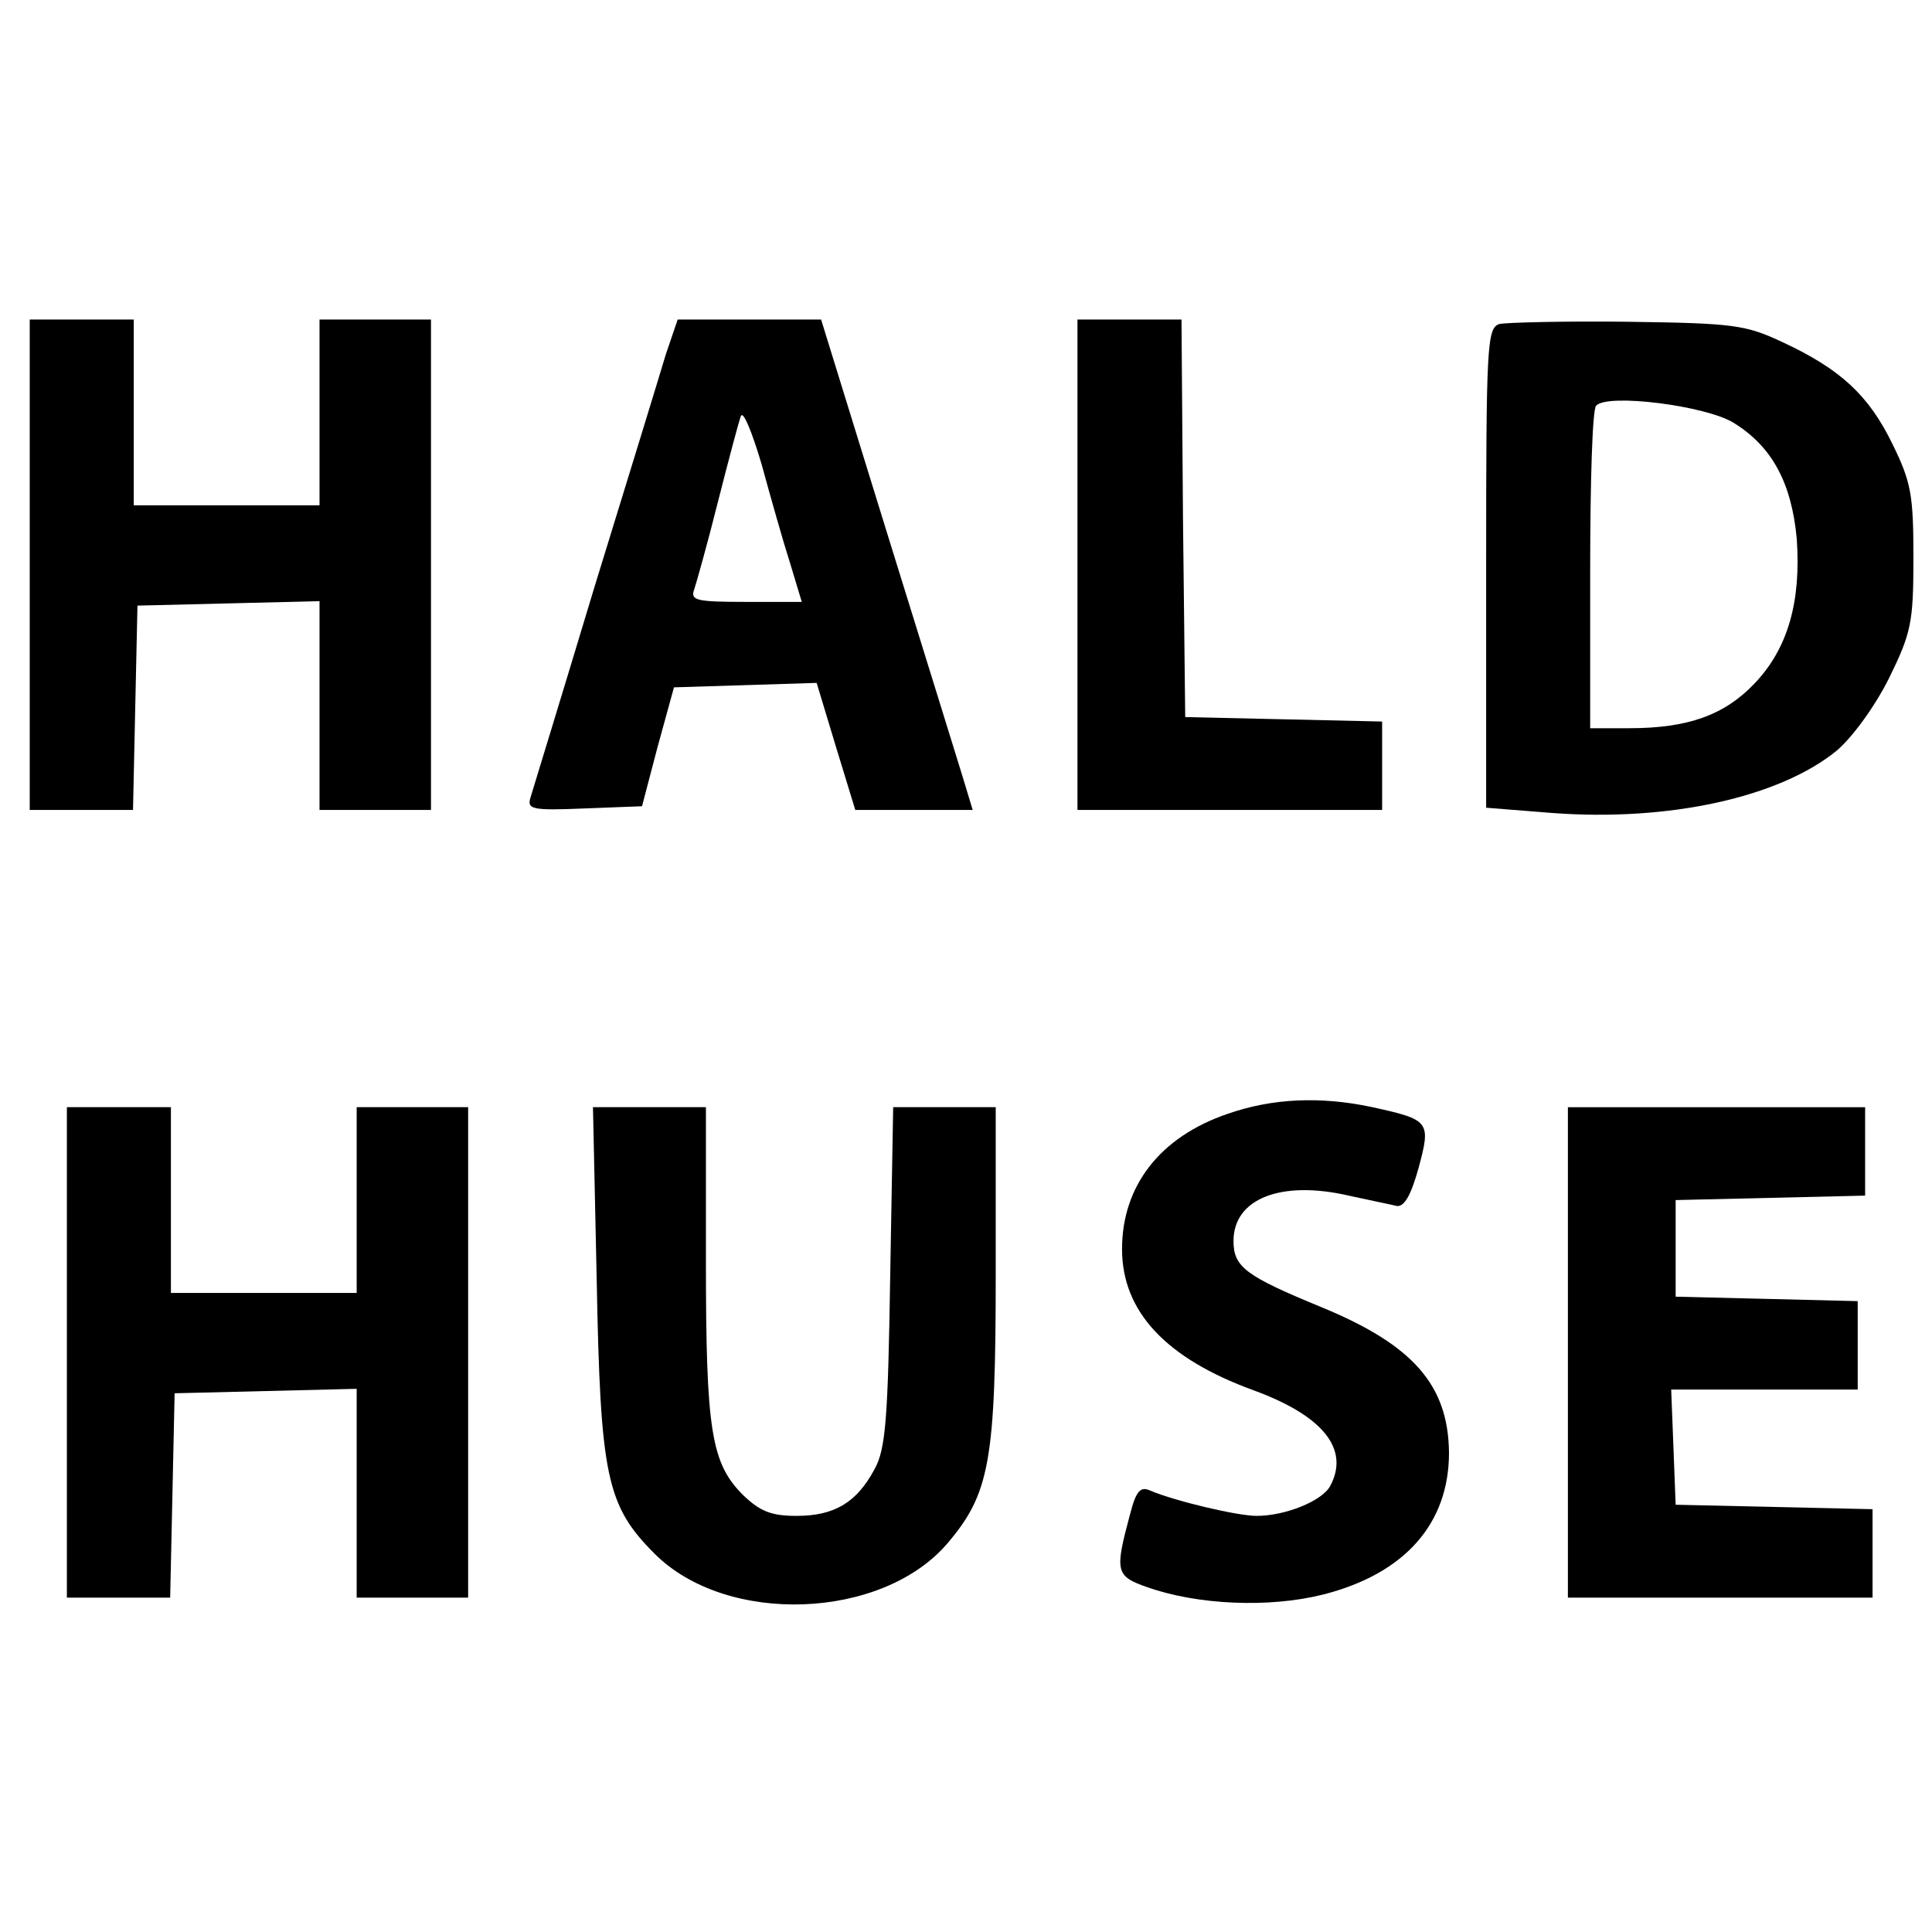 <?xml version="1.0" standalone="no"?>
<!DOCTYPE svg PUBLIC "-//W3C//DTD SVG 20010904//EN"
 "http://www.w3.org/TR/2001/REC-SVG-20010904/DTD/svg10.dtd">
<svg version="1.0" xmlns="http://www.w3.org/2000/svg"
 width="260pt" height="260pt" viewBox="0 0 260 260"
 preserveAspectRatio="xMidYMid meet">
<g transform="translate(0,260) scale(0.1,-0.1)"
fill="#000000" stroke="none">
<path d="M40 1840 l0 -330 70 0 69 0 3 138 3 137 123 3 122 3 0 -141 0 -140
75 0 75 0 0 330 0 330 -75 0 -75 0 0 -125 0 -125 -125 0 -125 0 0 125 0 125
-70 0 -70 0 0 -330z"/>
<path d="M896 2123 c-8 -27 -51 -167 -96 -313 -44 -146 -83 -273 -86 -283 -5
-16 1 -18 72 -15 l78 3 21 80 22 80 96 3 96 3 26 -86 26 -85 79 0 79 0 -13 43
c-7 23 -53 171 -102 329 l-89 288 -97 0 -96 0 -16 -47z m167 -280 l16 -53 -76
0 c-65 0 -74 2 -69 16 3 9 18 62 32 118 14 55 28 108 31 116 3 8 15 -21 28
-65 12 -44 29 -104 38 -132z"/>
<path d="M1450 1840 l0 -330 205 0 205 0 0 60 0 59 -132 3 -133 3 -3 268 -2
267 -70 0 -70 0 0 -330z"/>
<path d="M2018 2164 c-17 -5 -18 -29 -18 -328 l0 -323 88 -7 c158 -12 307 21
384 84 21 18 51 59 70 97 30 61 33 75 33 162 0 85 -3 102 -28 153 -32 66 -70
101 -147 137 -51 24 -66 26 -210 28 -85 1 -163 -1 -172 -3z m315 -133 c52 -32
78 -81 85 -156 6 -85 -12 -148 -57 -195 -40 -42 -89 -60 -168 -60 l-53 0 0
213 c0 118 3 217 8 221 15 17 148 0 185 -23z"/>
<path d="M1652 1101 c-91 -31 -142 -97 -142 -182 0 -84 59 -147 177 -190 93
-34 130 -79 103 -129 -11 -20 -60 -40 -99 -40 -26 0 -110 20 -143 34 -13 6
-19 0 -27 -31 -21 -78 -20 -84 23 -99 68 -24 164 -28 236 -10 111 28 170 96
170 191 -1 91 -48 145 -172 196 -102 42 -118 54 -118 89 0 57 64 82 155 61 27
-6 57 -12 65 -14 10 -1 19 15 29 51 17 63 15 65 -62 82 -70 15 -135 12 -195
-9z"/>
<path d="M90 780 l0 -330 70 0 69 0 3 137 3 138 123 3 122 3 0 -141 0 -140 75
0 75 0 0 330 0 330 -75 0 -75 0 0 -125 0 -125 -125 0 -125 0 0 125 0 125 -70
0 -70 0 0 -330z"/>
<path d="M803 878 c5 -265 13 -304 78 -369 97 -97 306 -89 394 14 57 67 65
111 65 364 l0 223 -69 0 -69 0 -4 -227 c-3 -192 -6 -233 -21 -260 -24 -45 -54
-63 -105 -63 -34 0 -49 6 -72 28 -43 43 -50 87 -50 315 l0 207 -76 0 -76 0 5
-232z"/>
<path d="M2110 780 l0 -330 205 0 205 0 0 60 0 59 -132 3 -133 3 -3 78 -3 77
126 0 125 0 0 60 0 59 -122 3 -123 3 0 65 0 65 128 3 127 3 0 59 0 60 -200 0
-200 0 0 -330z"/>
</g>
</svg>
